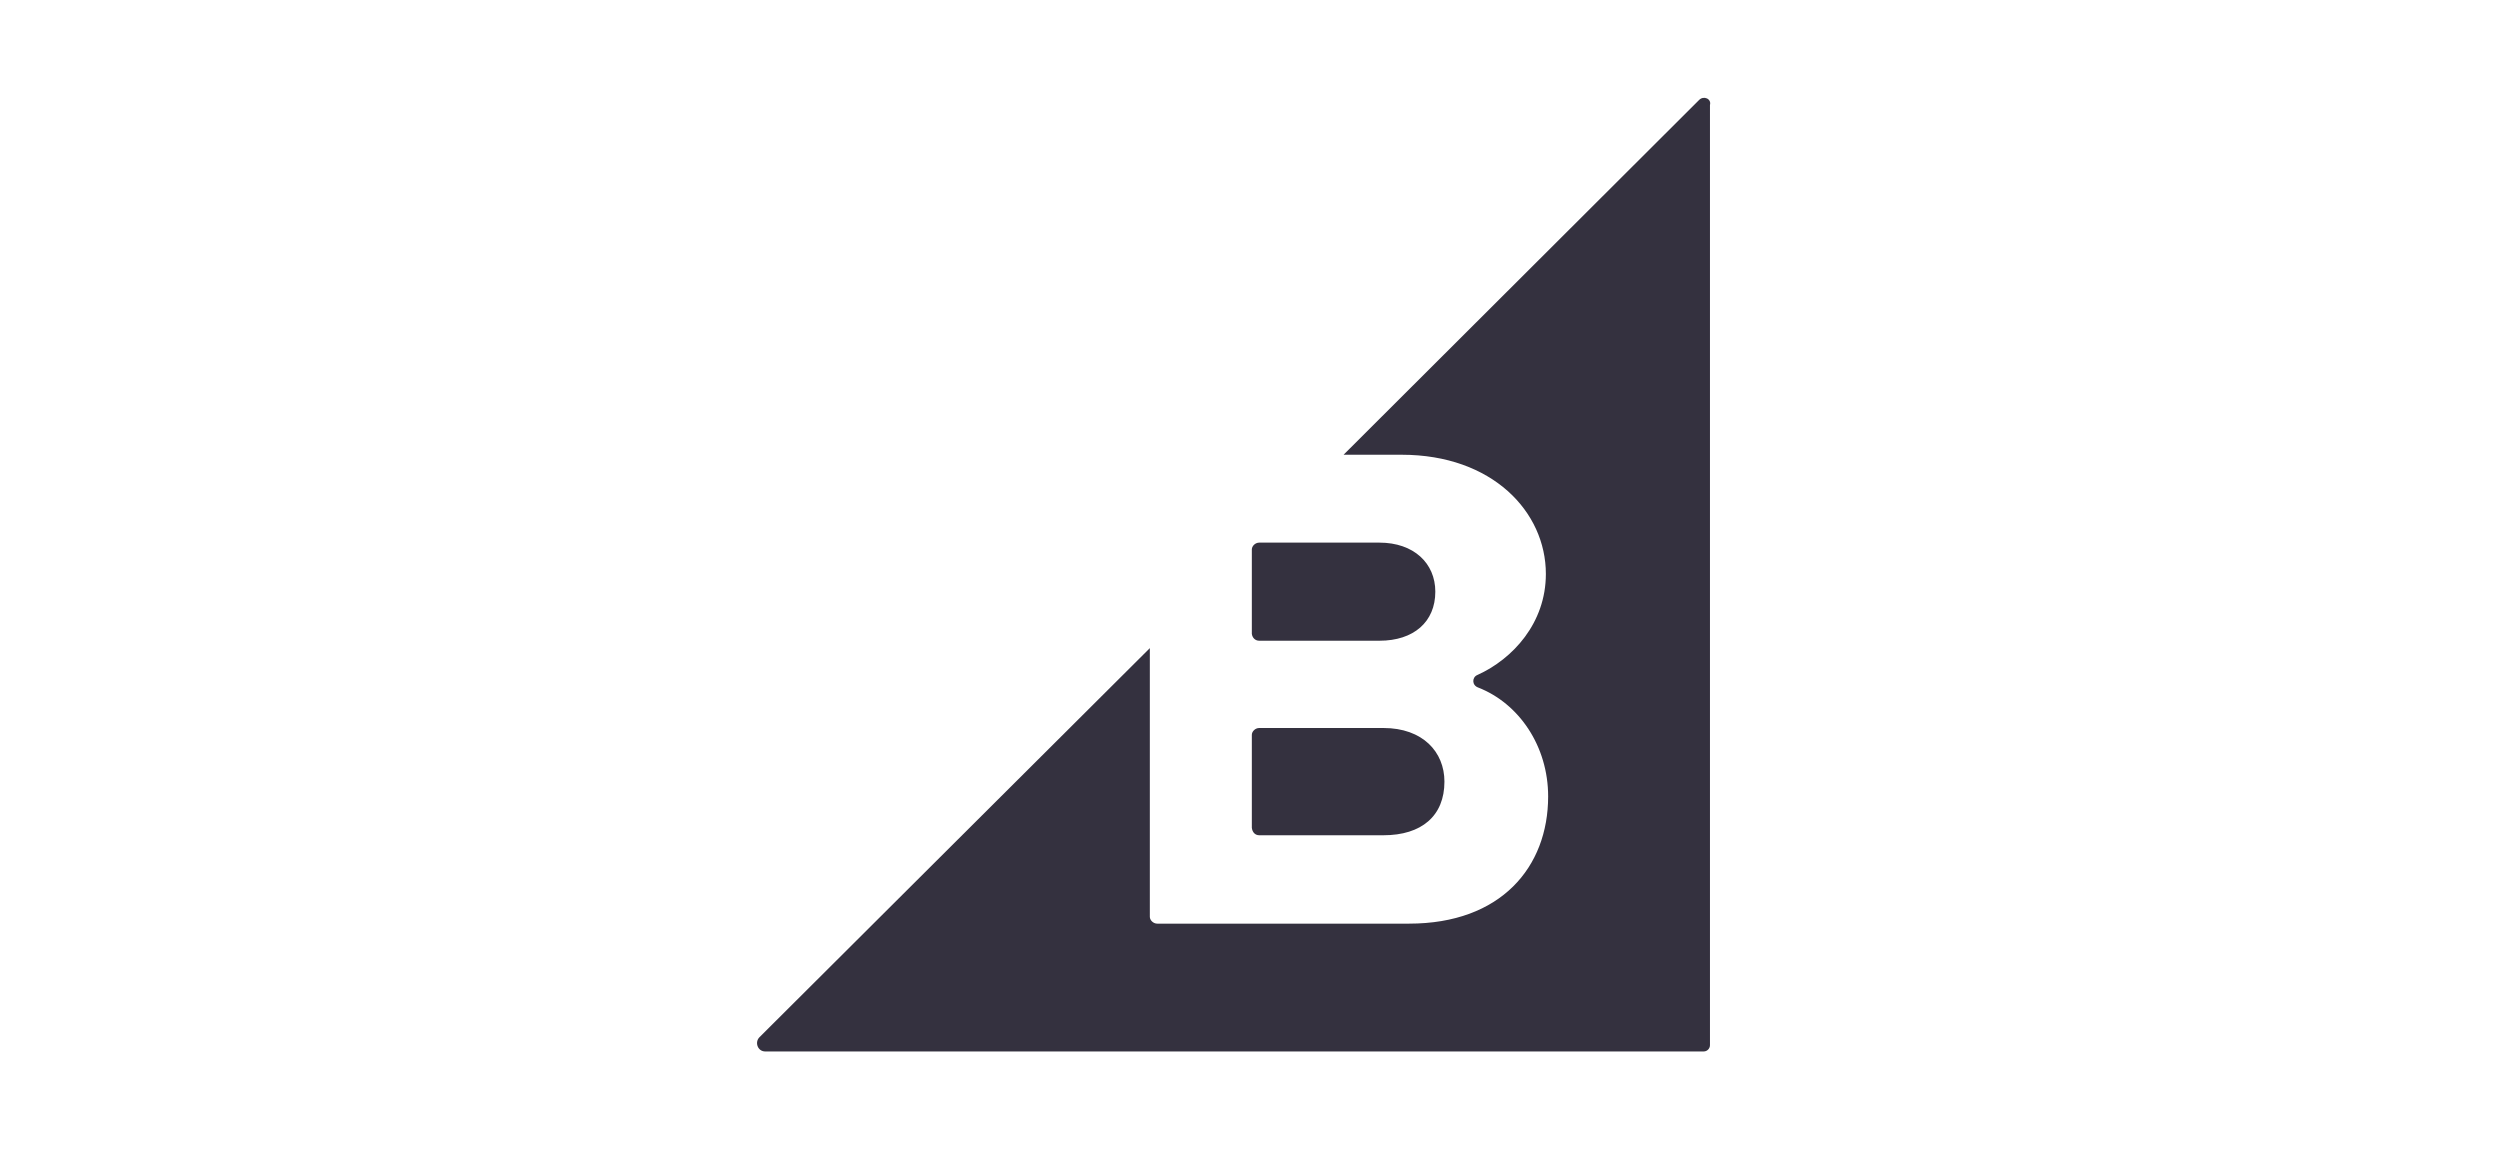 <svg width="213" height="100" viewBox="0 0 213 100" fill="none" xmlns="http://www.w3.org/2000/svg">
<path d="M107.287 54.59H117.531C120.443 54.59 122.289 52.986 122.289 50.411C122.289 47.982 120.443 46.232 117.531 46.232H107.287C106.947 46.232 106.656 46.523 106.656 46.815V54.009C106.704 54.346 106.947 54.59 107.287 54.59Z" fill="#34313F"/>
<path d="M107.287 71.164H117.87C121.122 71.164 123.066 69.512 123.066 66.595C123.066 64.068 121.22 62.026 117.87 62.026H107.287C106.947 62.026 106.656 62.318 106.656 62.61V70.533C106.704 70.92 106.947 71.164 107.287 71.164Z" fill="#34313F"/>
<path d="M144.768 8.513L114.473 38.744H119.425C127.143 38.744 131.708 43.604 131.708 48.902C131.708 53.081 128.891 56.144 125.883 57.504C125.398 57.698 125.398 58.379 125.931 58.573C129.427 59.934 131.902 63.579 131.902 67.856C131.902 73.883 127.873 78.694 120.056 78.694H98.598C98.258 78.694 97.966 78.402 97.966 78.111V55.221L64.708 88.369C64.273 88.806 64.562 89.584 65.193 89.584H145.156C145.448 89.584 145.689 89.34 145.689 89.048V8.95C145.835 8.417 145.156 8.125 144.768 8.513Z" fill="#34313F"/>
</svg>
